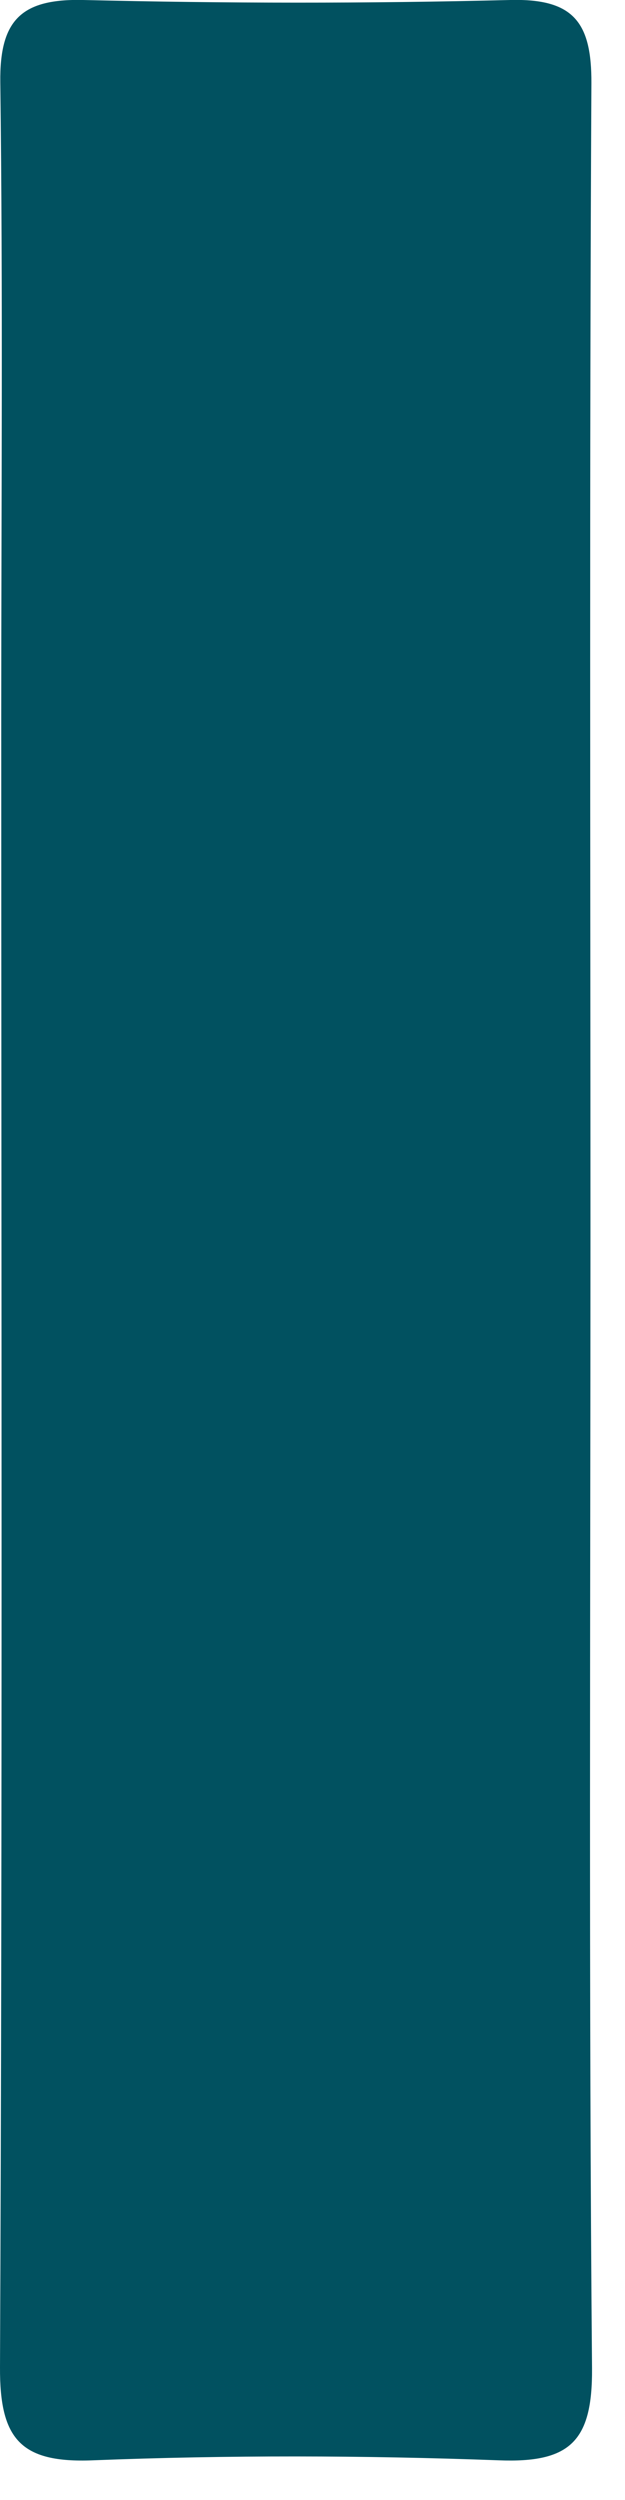 <?xml version="1.0" encoding="utf-8"?>
<svg xmlns="http://www.w3.org/2000/svg" fill="none" height="100%" overflow="visible" preserveAspectRatio="none" style="display: block;" viewBox="0 0 4 16" width="100%">
<path d="M3.779 7.914C3.779 10.329 3.768 12.743 3.789 15.159C3.792 15.623 3.65 15.764 3.192 15.746C2.328 15.714 1.46 15.712 0.595 15.746C0.129 15.765 -0.002 15.607 1.87895e-05 15.151C0.016 11.628 0.008 8.105 0.008 4.581C0.008 3.23 0.019 1.878 0.002 0.526C-0.003 0.13 0.135 -0.009 0.532 0C1.443 0.022 2.355 0.023 3.266 0C3.671 -0.01 3.787 0.143 3.785 0.533C3.772 2.993 3.779 5.453 3.779 7.914Z" fill="#015160" id="Vector"/>
</svg>